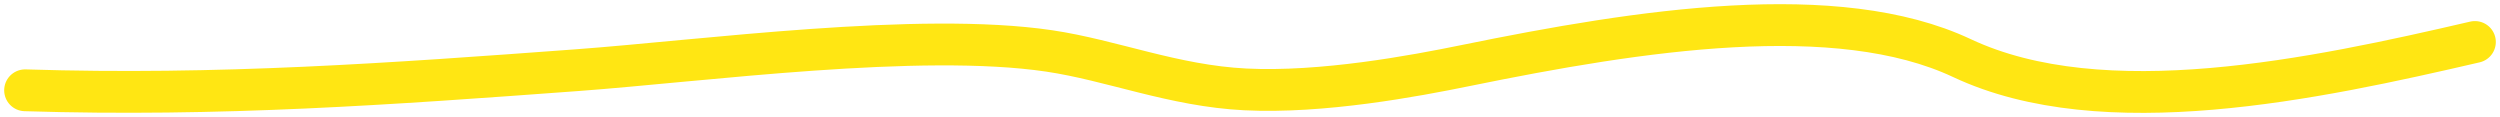 <?xml version="1.0" encoding="utf-8"?>
<svg xmlns="http://www.w3.org/2000/svg" fill="none" height="100%" overflow="visible" preserveAspectRatio="none" style="display: block;" viewBox="0 0 299 14" width="100%">
<path d="M296 5.021C276.907 9.449 251.563 14.899 234.645 6.947C219.707 -0.074 196.135 3.58 175.339 7.83C169.116 9.102 158.126 11.152 148.931 10.692C140.358 10.264 132.984 7.203 125.482 6.091C109.953 3.789 84.185 7.273 69.022 8.392C46.838 10.028 26.225 11.527 3 10.799" id="Vector 10" stroke="#FFE613" stroke-linecap="round" stroke-width="5"/>
</svg>